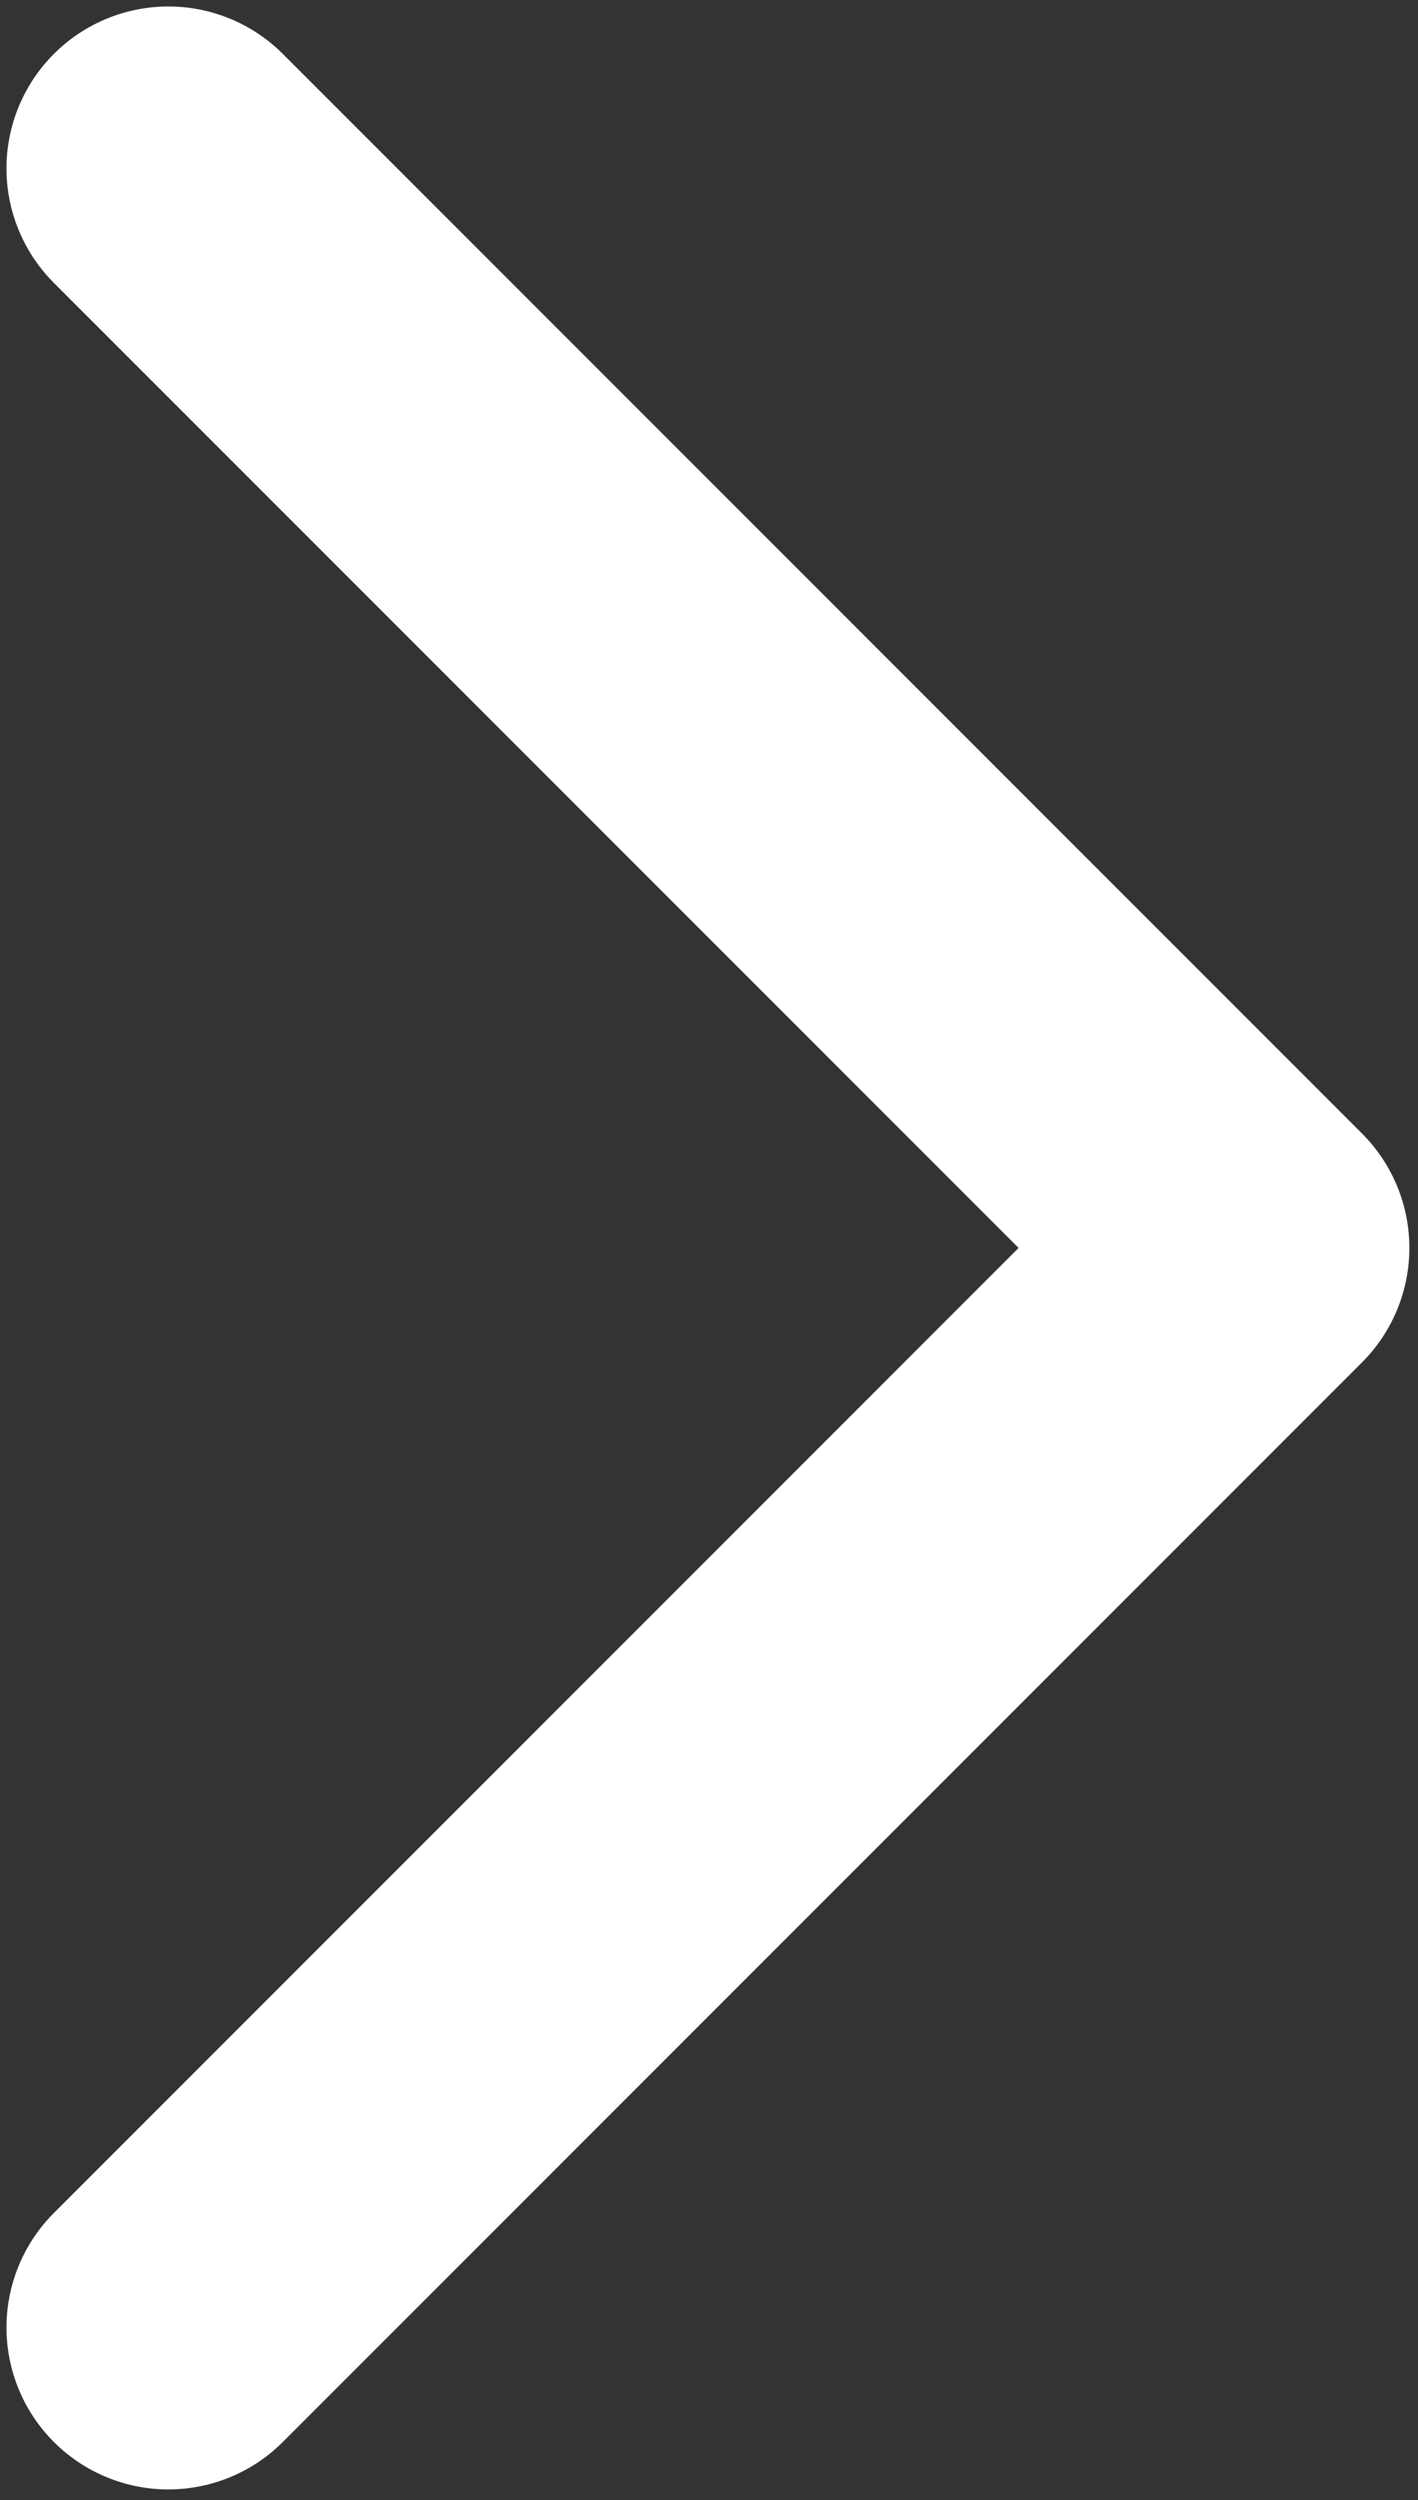 <?xml version="1.0" encoding="UTF-8" standalone="no"?>
<!-- Uploaded to: SVG Repo, www.svgrepo.com, Generator: SVG Repo Mixer Tools -->

<svg
   width="219"
   height="386"
   viewBox="0 0 6.57 11.58"
   fill="none"
   version="1.1"
   id="svg4"
   sodipodi:docname="next.svg"
   inkscape:version="1.1.2 (0a00cf5339, 2022-02-04)"
   xmlns:inkscape="http://www.inkscape.org/namespaces/inkscape"
   xmlns:sodipodi="http://sodipodi.sourceforge.net/DTD/sodipodi-0.dtd"
   xmlns="http://www.w3.org/2000/svg"
   xmlns:svg="http://www.w3.org/2000/svg">
  <rect x="0" y="0" width="6.57" height="11.58" fill="#333333" stroke="none"/>
  <defs
     id="defs8" />
  <sodipodi:namedview
     id="namedview6"
     pagecolor="#ffffff"
     bordercolor="#666666"
     borderopacity="1.0"
     inkscape:pageshadow="2"
     inkscape:pageopacity="0.0"
     inkscape:pagecheckerboard="0"
     showgrid="false"
     inkscape:zoom="0.48875"
     inkscape:cx="492.07161"
     inkscape:cy="592.32737"
     inkscape:window-width="1920"
     inkscape:window-height="1016"
     inkscape:window-x="0"
     inkscape:window-y="0"
     inkscape:window-maximized="1"
     inkscape:current-layer="svg4" />
  <path
     d="m 0.78,0.78 5,5 -5,5"
     stroke="#000000"
     stroke-width="1.5"
     stroke-linecap="round"
     stroke-linejoin="round"
     id="path2"
     style="fill:#ffffff;stroke:#ffffff;stroke-opacity:1;fill-opacity:0" />
</svg>
